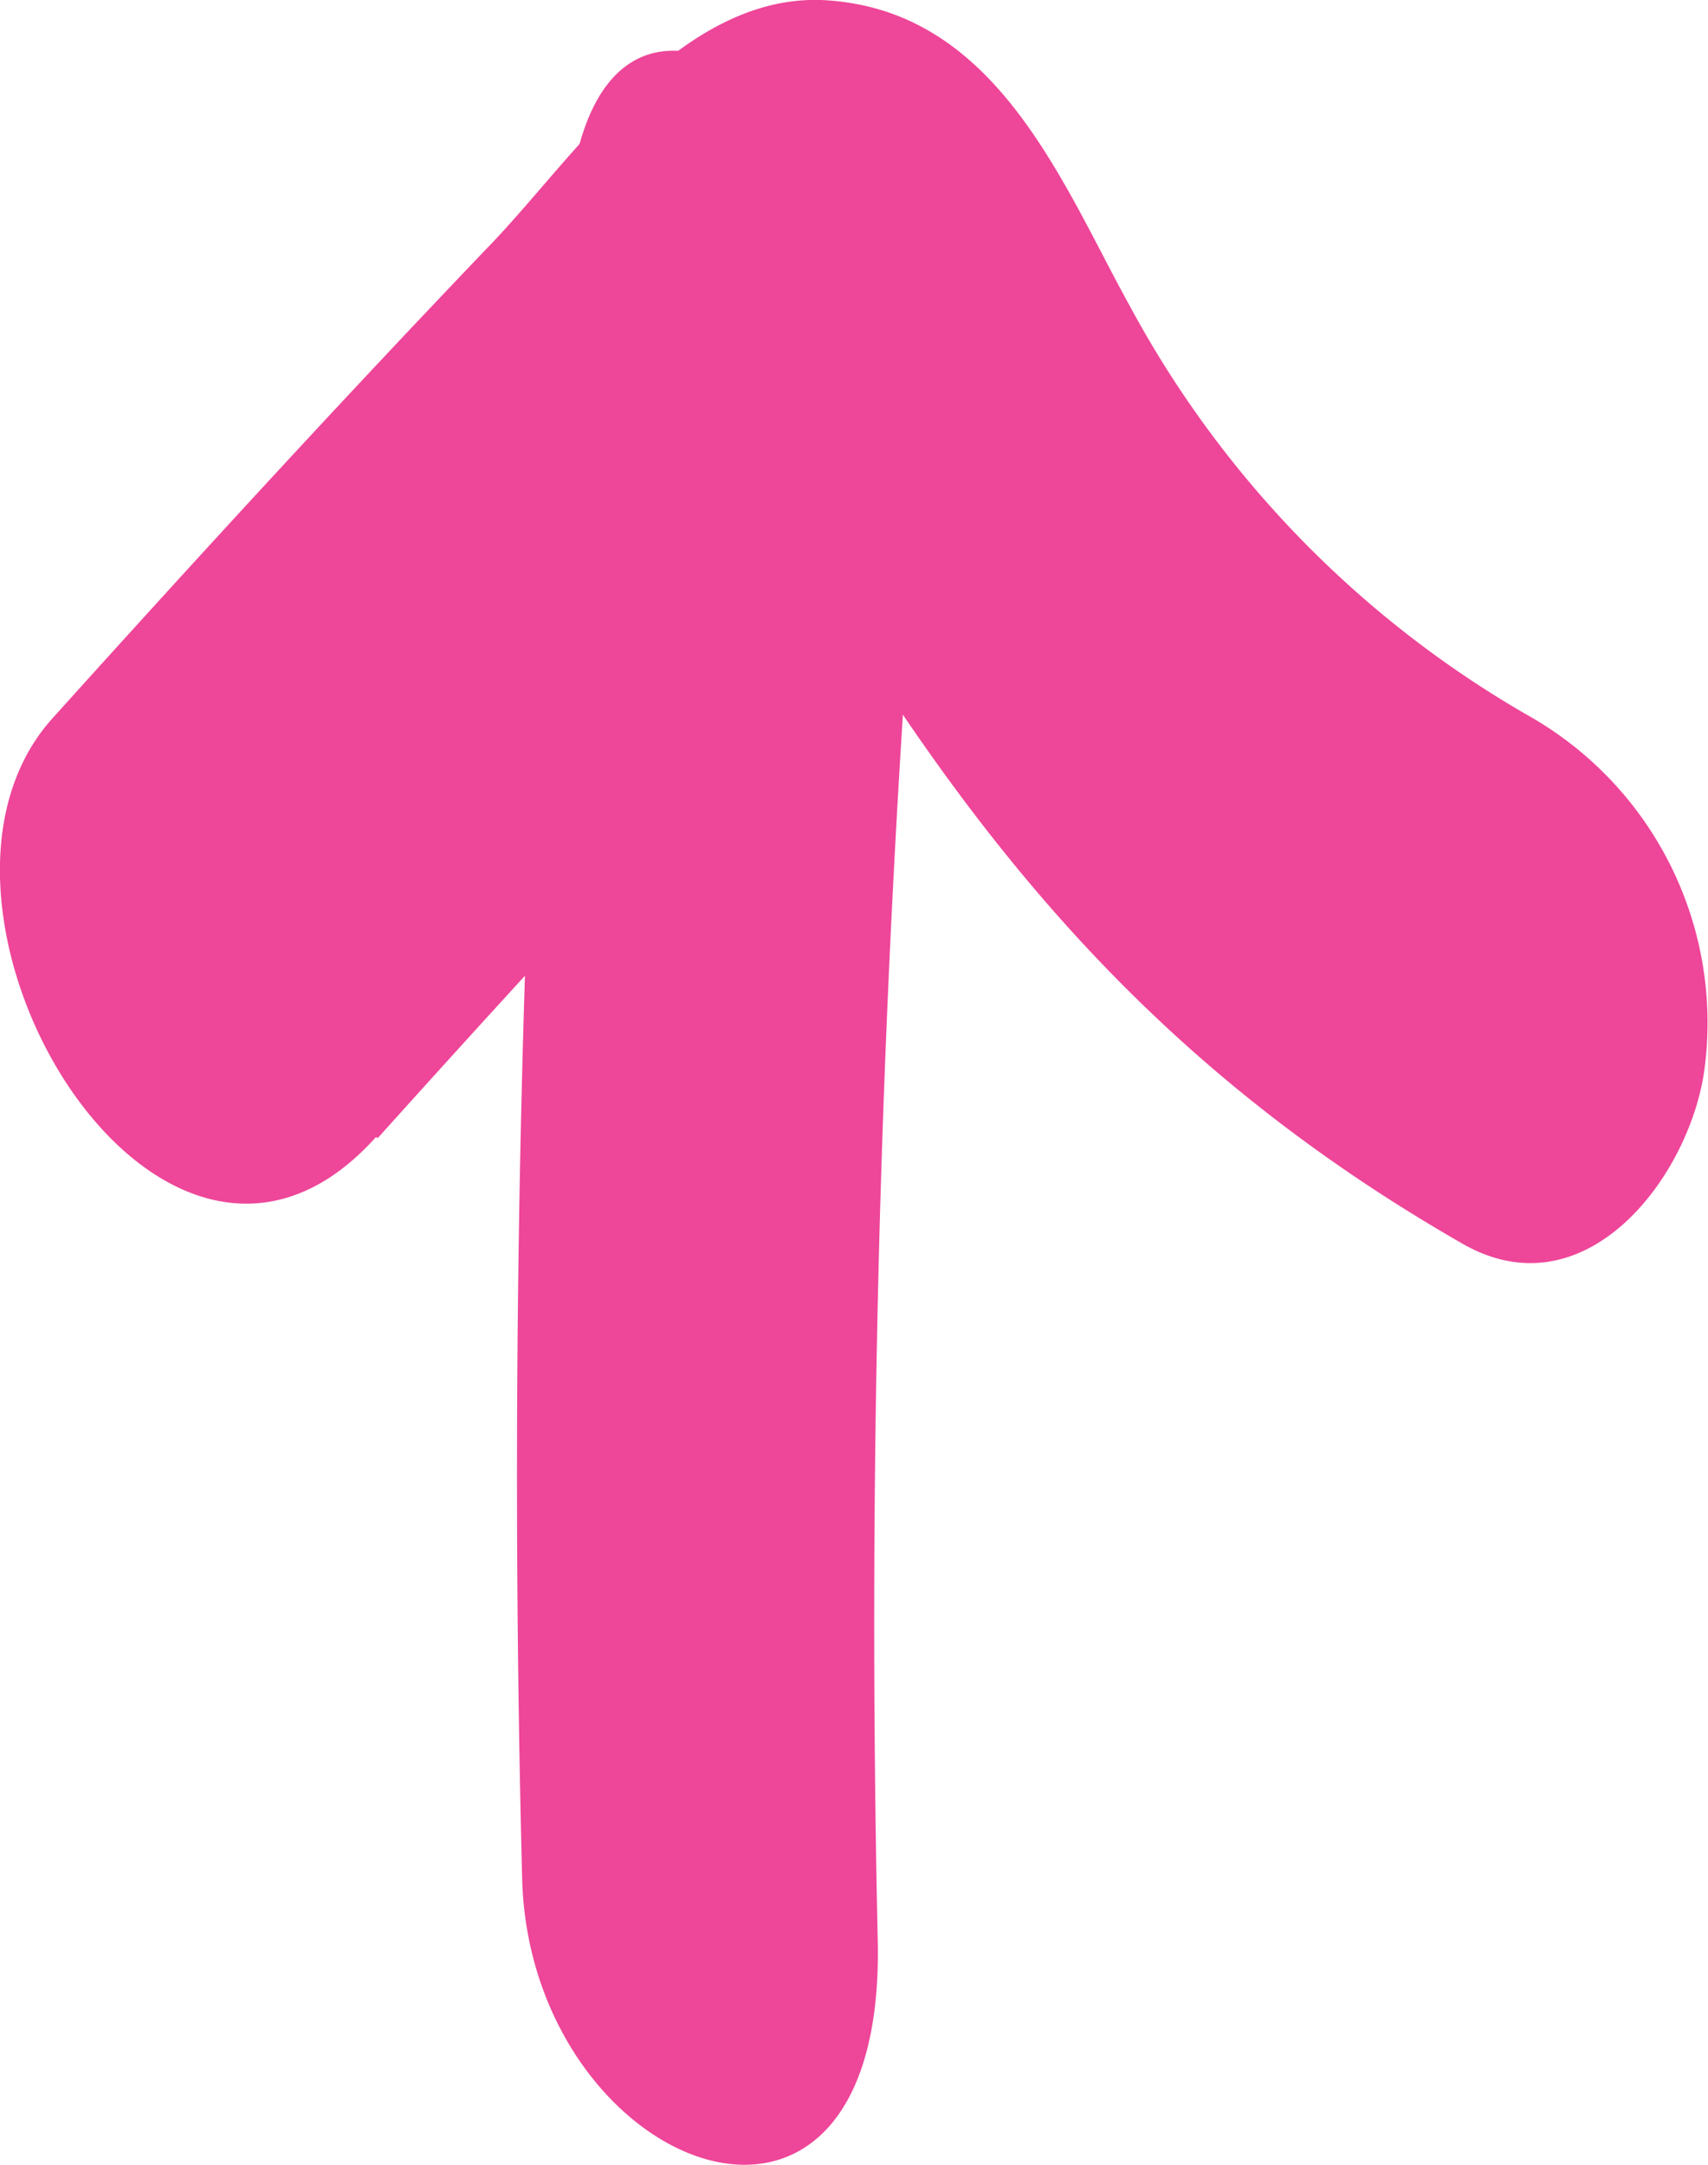 <svg xmlns="http://www.w3.org/2000/svg" width="31.753" height="40.246" viewBox="0 0 31.753 40.246">
  <g id="Layer_1" data-name="Layer 1" transform="translate(0.016 40.249) rotate(-90)">
    <g id="Group_284" data-name="Group 284" transform="translate(0.003 -0.016)">
      <path id="Path_32378" data-name="Path 32378" d="M4.206,12.169a267.38,267.38,0,0,1,28.3.877c4.488.368,10.572-6.084,3.717-6.645A292.929,292.929,0,0,0,5.328,5.559c-5.47.14-8.083,6.785-1.122,6.61h0Z" transform="translate(-0.003 4.148)" fill="#ee4699"/>
      <path id="Path_32379" data-name="Path 32379" d="M11.889,7.008q2.893,2.6,5.733,5.242c.666.614,4.418,4.629,4.874,3.787l2.595-2.49C18.6,17.142,13.695,20.6,9.925,27.171c-1.3,2.262,1.175,4.173,3.156,4.488a6.559,6.559,0,0,0,6.61-3.173A19.374,19.374,0,0,1,27.335,21c2.279-1.262,5.453-2.455,5.7-5.576.228-2.7-2.805-4.681-4.471-6.259C25.652,6.377,22.689,3.659,19.691.959,16.184-2.2,7.453,2.975,11.906,6.973h0Z" transform="translate(7.2 0.016)" fill="#ee4699"/>
    </g>
  </g>
</svg>
